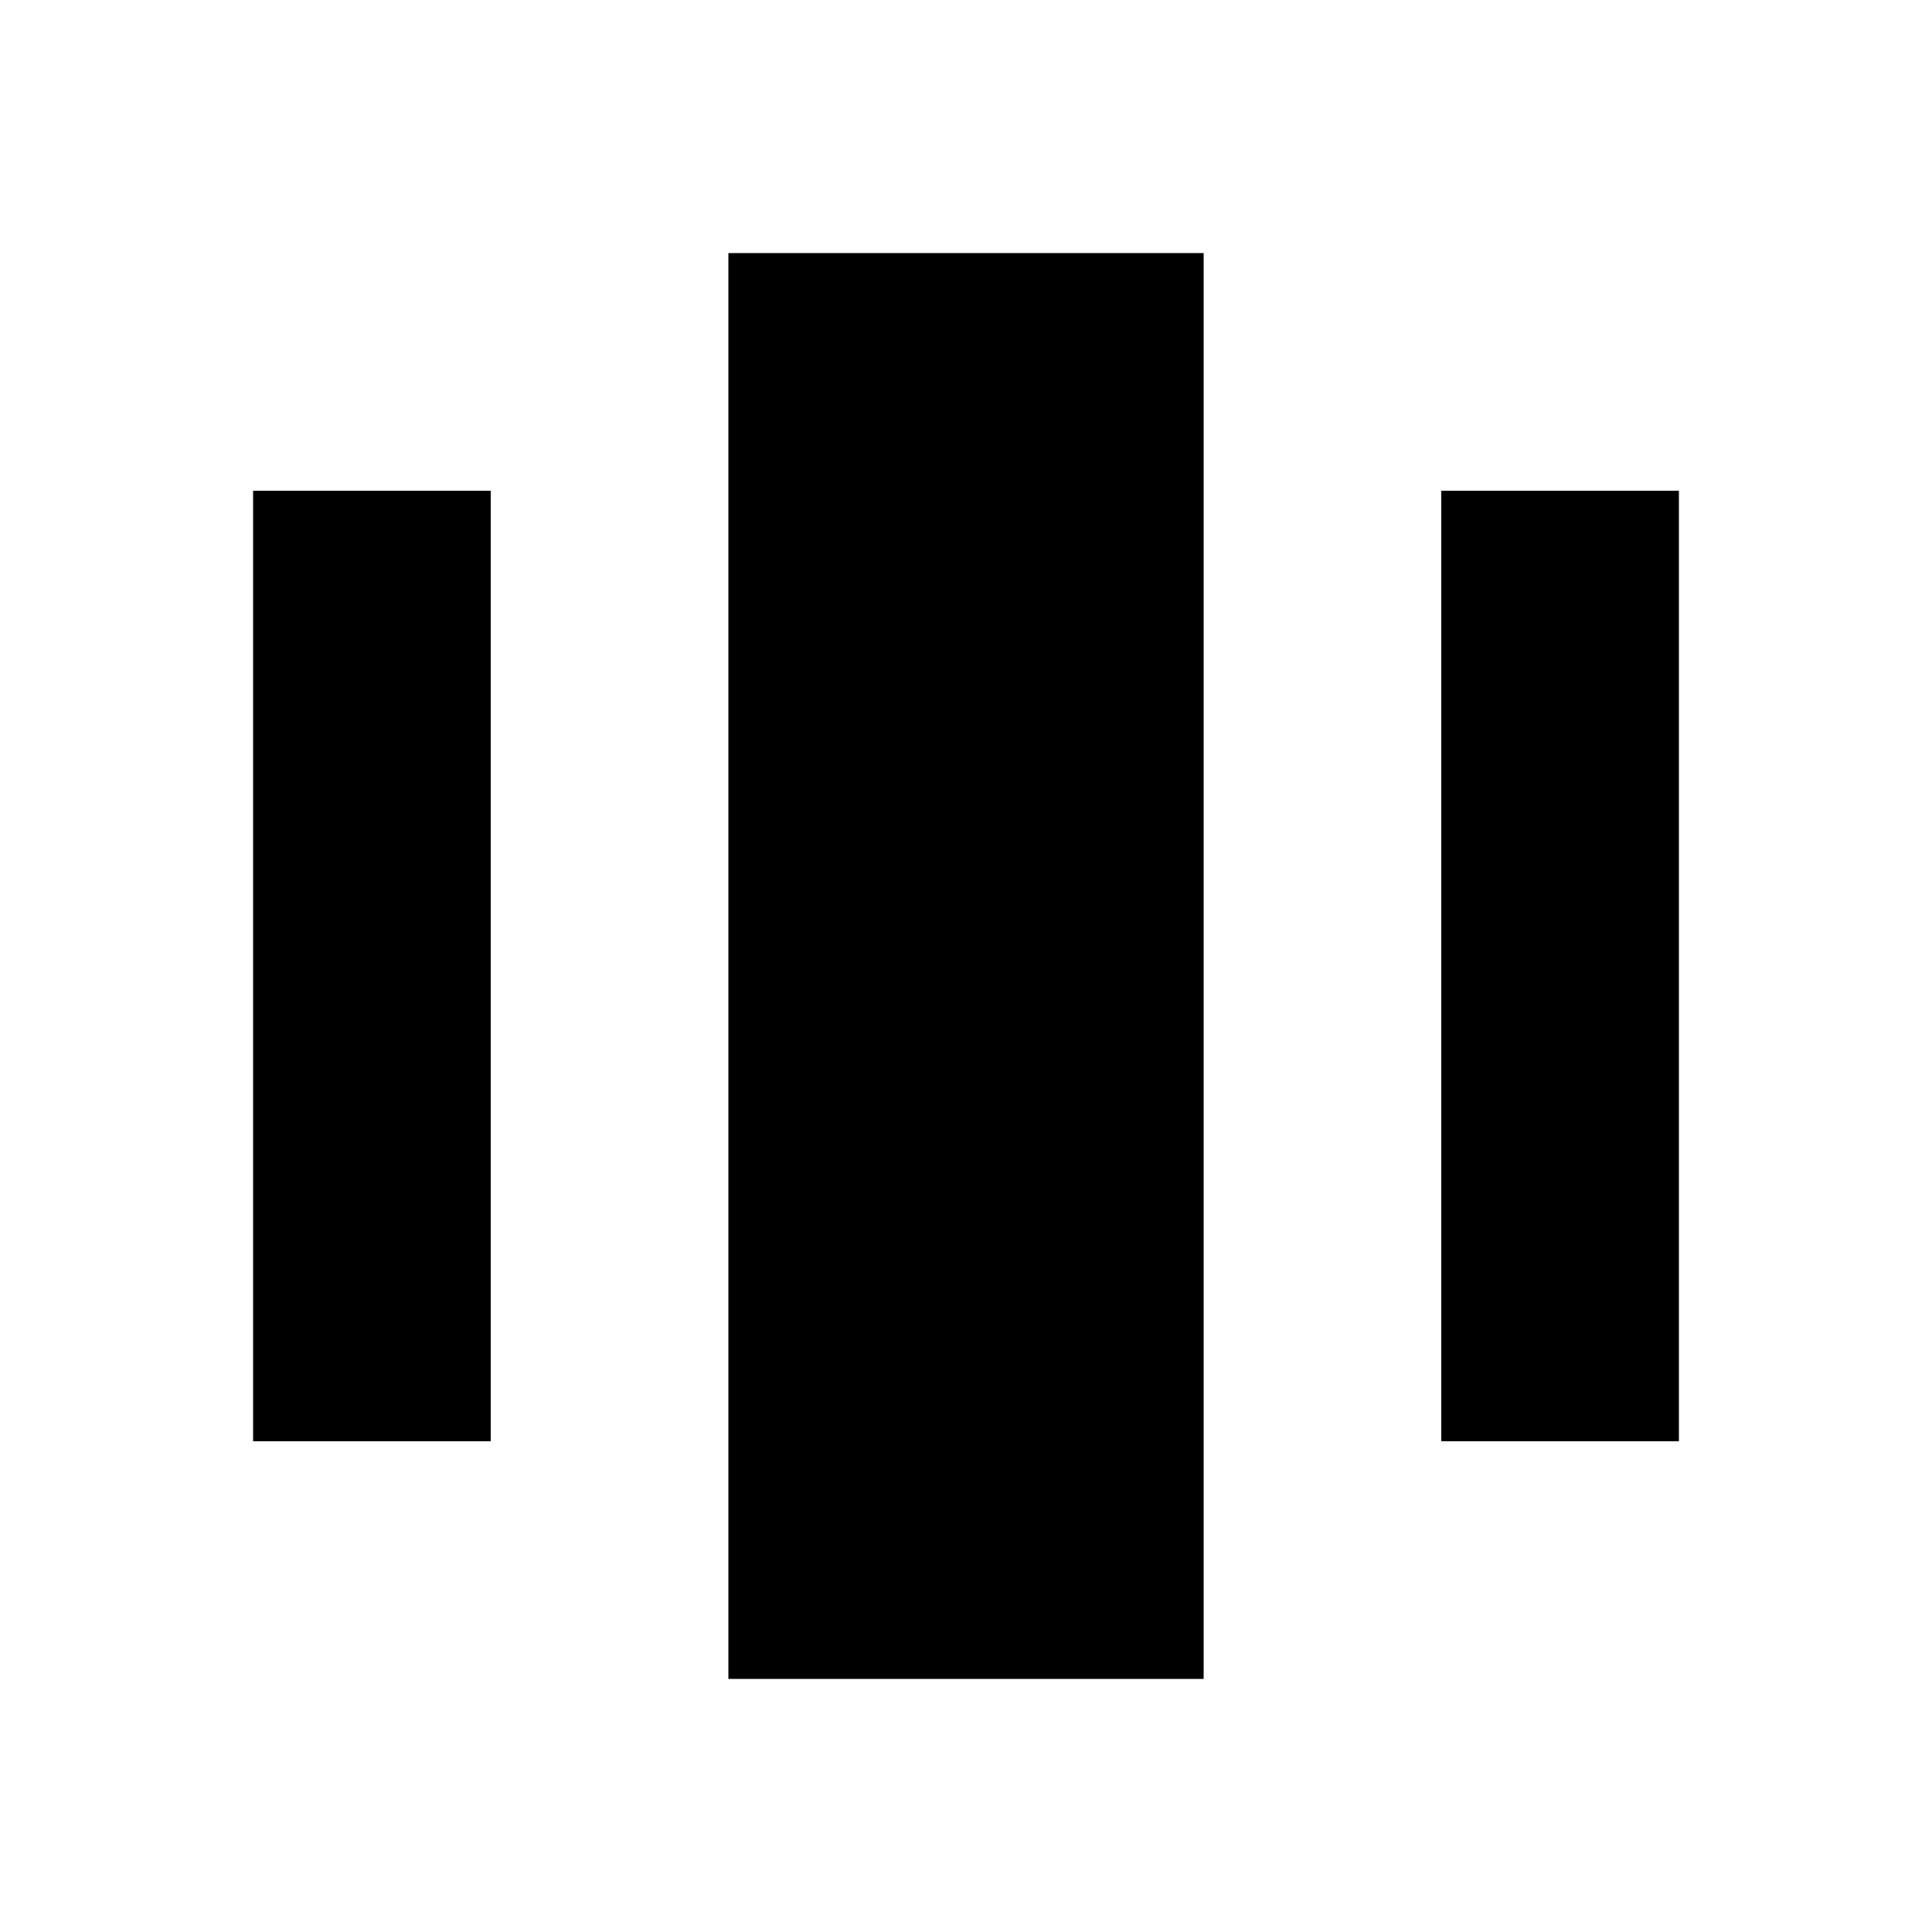 <?xml version="1.0" encoding="UTF-8"?>
<!-- Uploaded to: SVG Repo, www.svgrepo.com, Generator: SVG Repo Mixer Tools -->
<svg fill="#000000" width="800px" height="800px" version="1.1" viewBox="144 144 512 512" xmlns="http://www.w3.org/2000/svg">
 <path d="m588.93 274.05v251.9h-62.977v-251.9zm-314.88 0v251.9h-62.977v-251.9zm188.93 314.88h-125.95v-377.86h125.95z"/>
</svg>